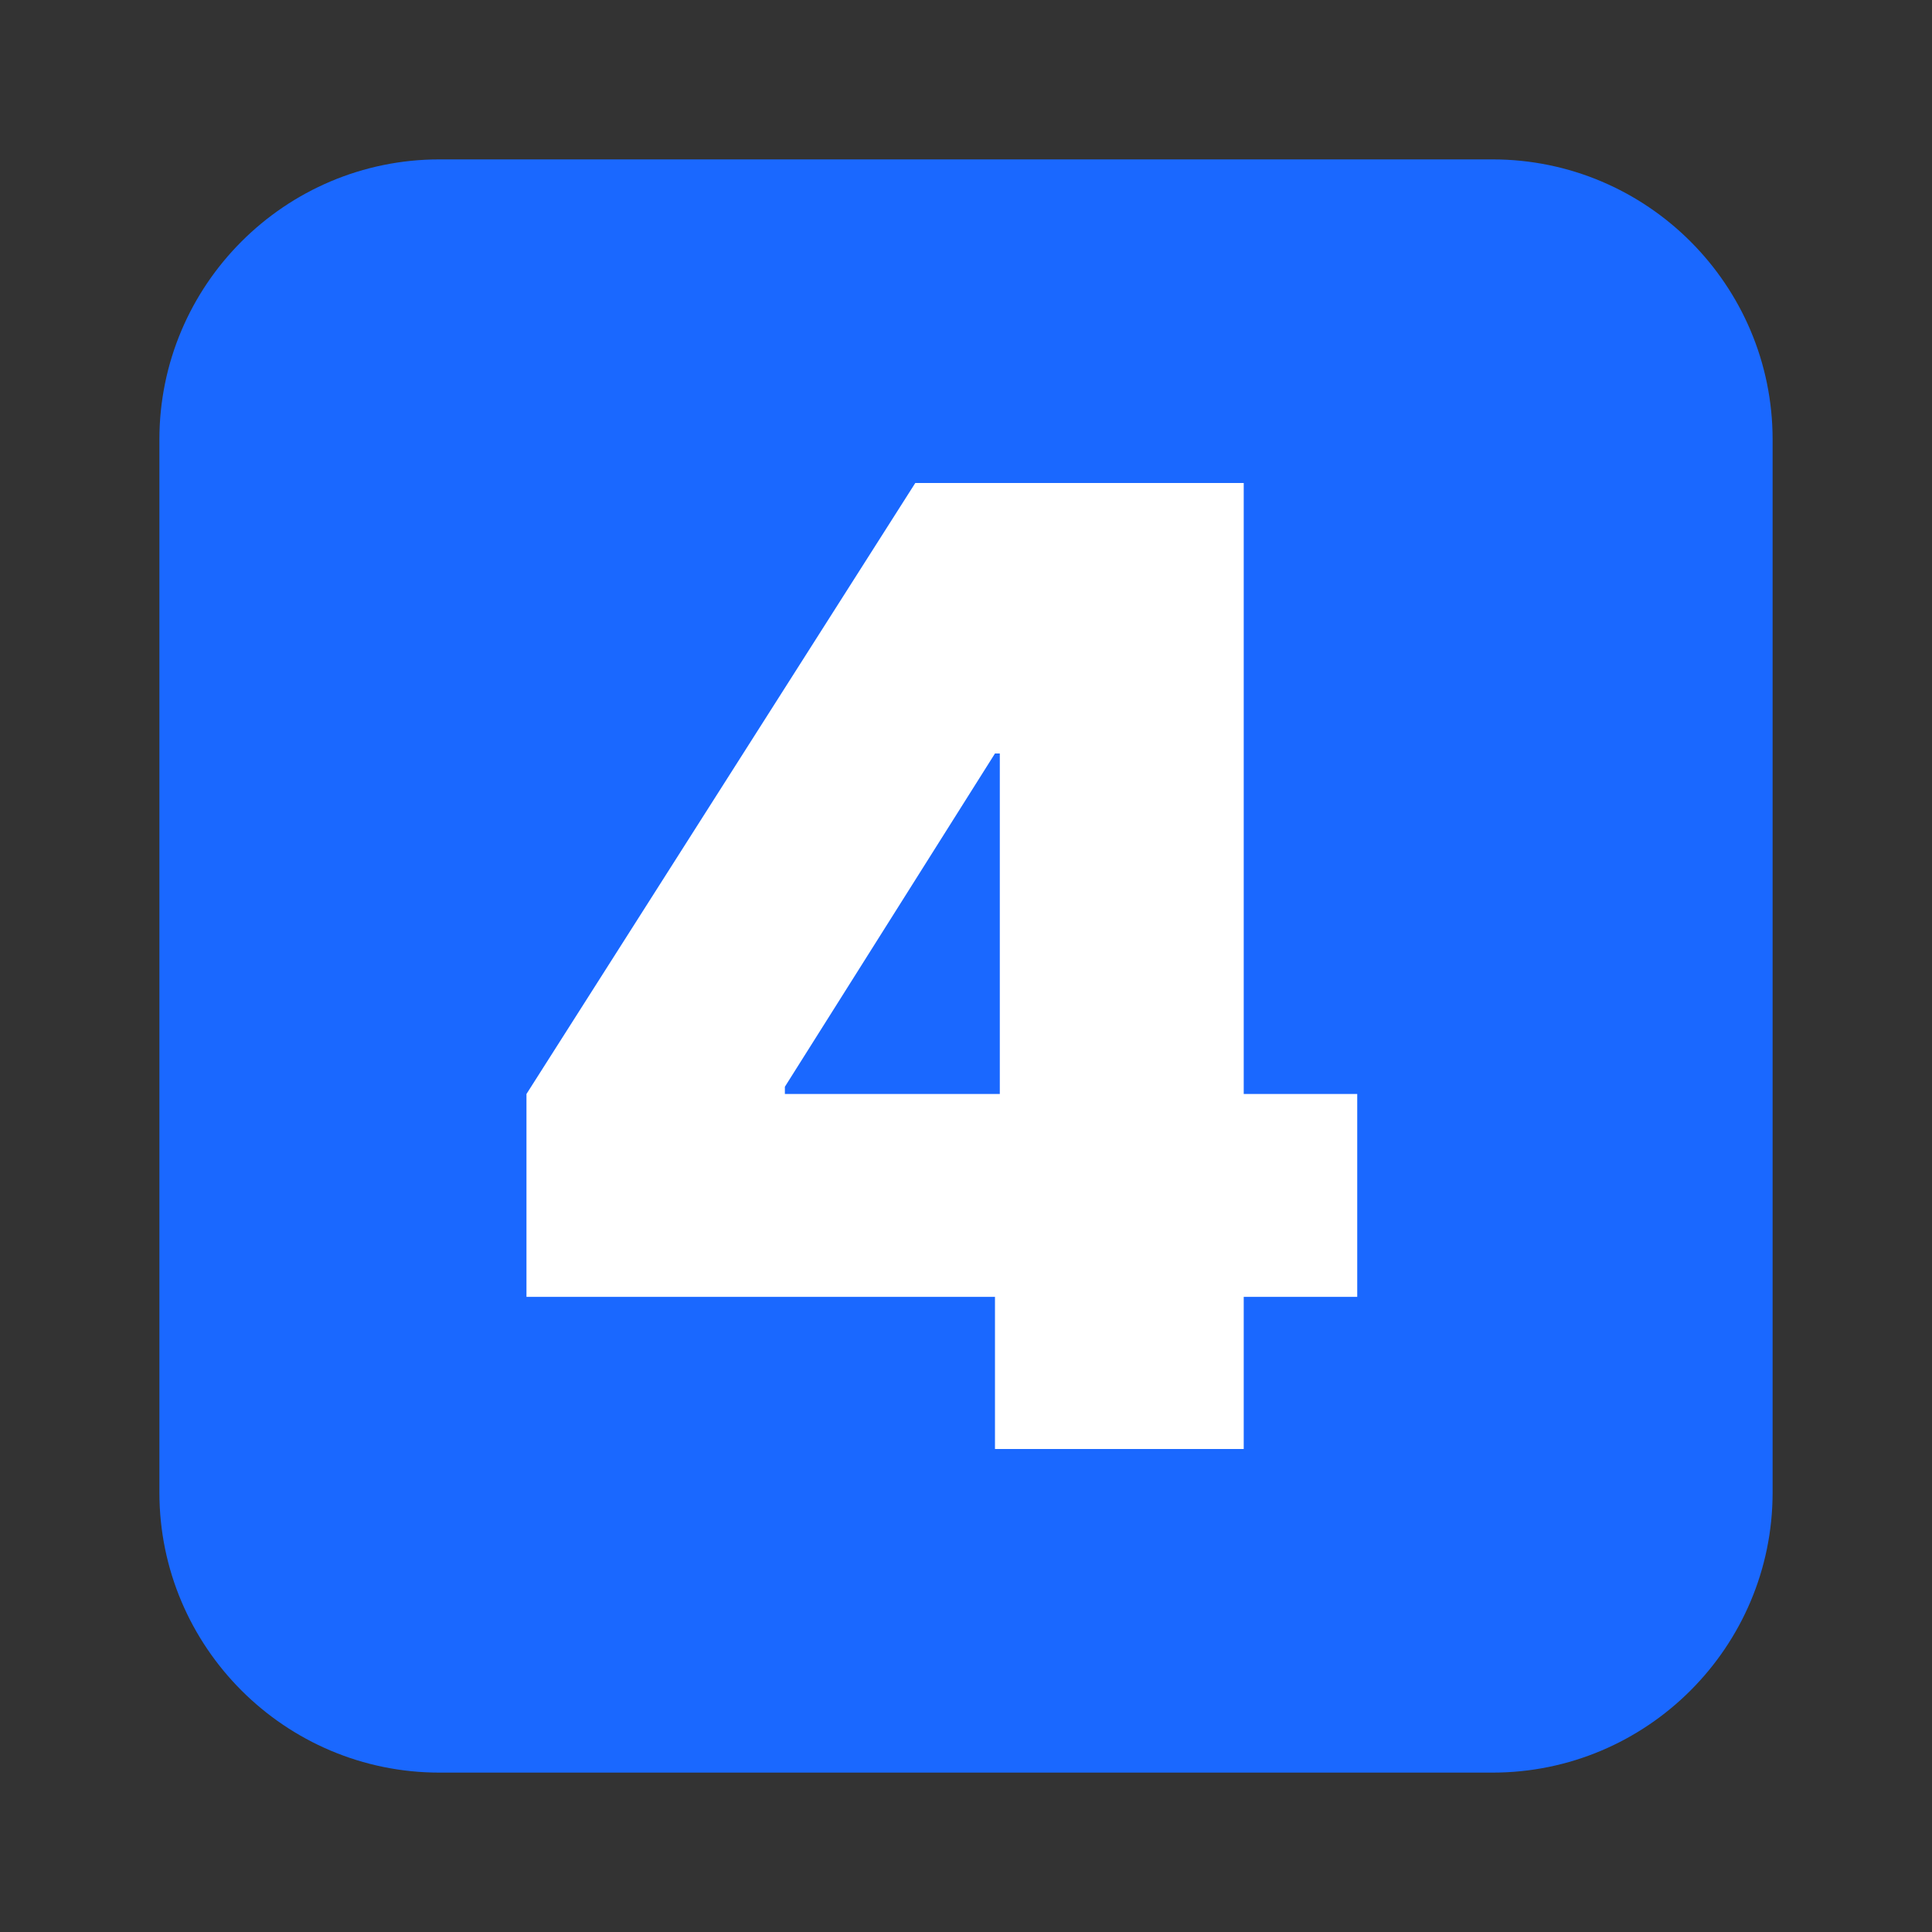 <svg xmlns="http://www.w3.org/2000/svg" xmlns:xlink="http://www.w3.org/1999/xlink" x="0px" y="0px" viewBox="0 0 80 80" style="enable-background:new 0 0 80 80;" xml:space="preserve"><rect x="0" y="0" width="80" height="80" fill="#333333" stroke="none"/><style type="text/css">	.st0{display:none;}	.st1{display:inline;fill:#1A68FF;}	.st2{display:inline;}	.st3{fill:#FFFFFF;}	.st4{fill-rule:evenodd;clip-rule:evenodd;fill:#FFFFFF;}	.st5{fill:#1A68FF;}	.st6{display:inline;fill:#FFFFFF;}</style><g id="Layer_2" class="st0">	<circle class="st1" cx="39" cy="42" r="28.5"></circle>	<g class="st2">		<path class="st3" d="M21.9,52.3c0-3.2,0-4.8,1-5.8c1-1,2.6-1,5.8-1c3.2,0,4.8,0,5.8,1c1,1,1,2.6,1,5.8c0,3.2,0,4.8-1,5.8   s-2.6,1-5.8,1c-3.2,0-4.8,0-5.8-1C21.9,57.1,21.9,55.5,21.9,52.3z"></path>		<path class="st4" d="M24.4,27.4c-2.5,2.5-2.5,6.5-2.5,14.6c0,0.7,0,1.3,0,2c0.9-0.6,1.8-0.8,2.7-0.9c1.1-0.2,2.5-0.2,3.9-0.2h0.3   c1.5,0,2.8,0,3.9,0.2c1.2,0.2,2.5,0.5,3.6,1.6c1.1,1.1,1.4,2.3,1.6,3.6c0.2,1.1,0.2,2.5,0.2,3.9v0.3c0,1.5,0,2.8-0.2,3.9   c-0.1,0.9-0.4,1.9-0.9,2.7c0.6,0,1.3,0,1.9,0c8.1,0,12.1,0,14.6-2.5s2.5-6.5,2.5-14.6s0-12.1-2.5-14.6s-6.5-2.5-14.6-2.5   C30.9,24.9,26.9,24.9,24.4,27.4z M41.1,32.2c-0.7,0-1.3,0.6-1.3,1.3s0.6,1.3,1.3,1.3h3.3l-6.4,6.4c-0.5,0.5-0.5,1.3,0,1.8   s1.3,0.5,1.8,0l6.4-6.4v3.3c0,0.7,0.6,1.3,1.3,1.3s1.3-0.6,1.3-1.3v-6.4c0-0.7-0.6-1.3-1.3-1.3H41.1z"></path>	</g></g><g id="Layer_1">	<path class="st5" d="M61.8,73.4H18.2c-6.4,0-11.6-5.2-11.6-11.6V18.2c0-6.4,5.2-11.6,11.6-11.6h43.6c6.4,0,11.6,5.2,11.6,11.6v43.6  C73.4,68.2,68.2,73.4,61.8,73.4z"></path></g><g id="Layer_3" class="st0">	<path class="st6" d="M49,19.3V63H37.1V30.2h-0.3l-9.6,5.7V25.9l10.8-6.6H49z"></path></g><g id="Layer_4">	<path class="st3" d="M21.8,53.7v-8.4L37.9,20h7.7v11.2h-4.4L32.5,45v0.3h23.7v8.4H21.8z M41.2,60v-8.8l0.2-3.7V20h10.1v40H41.2z"></path></g></svg>